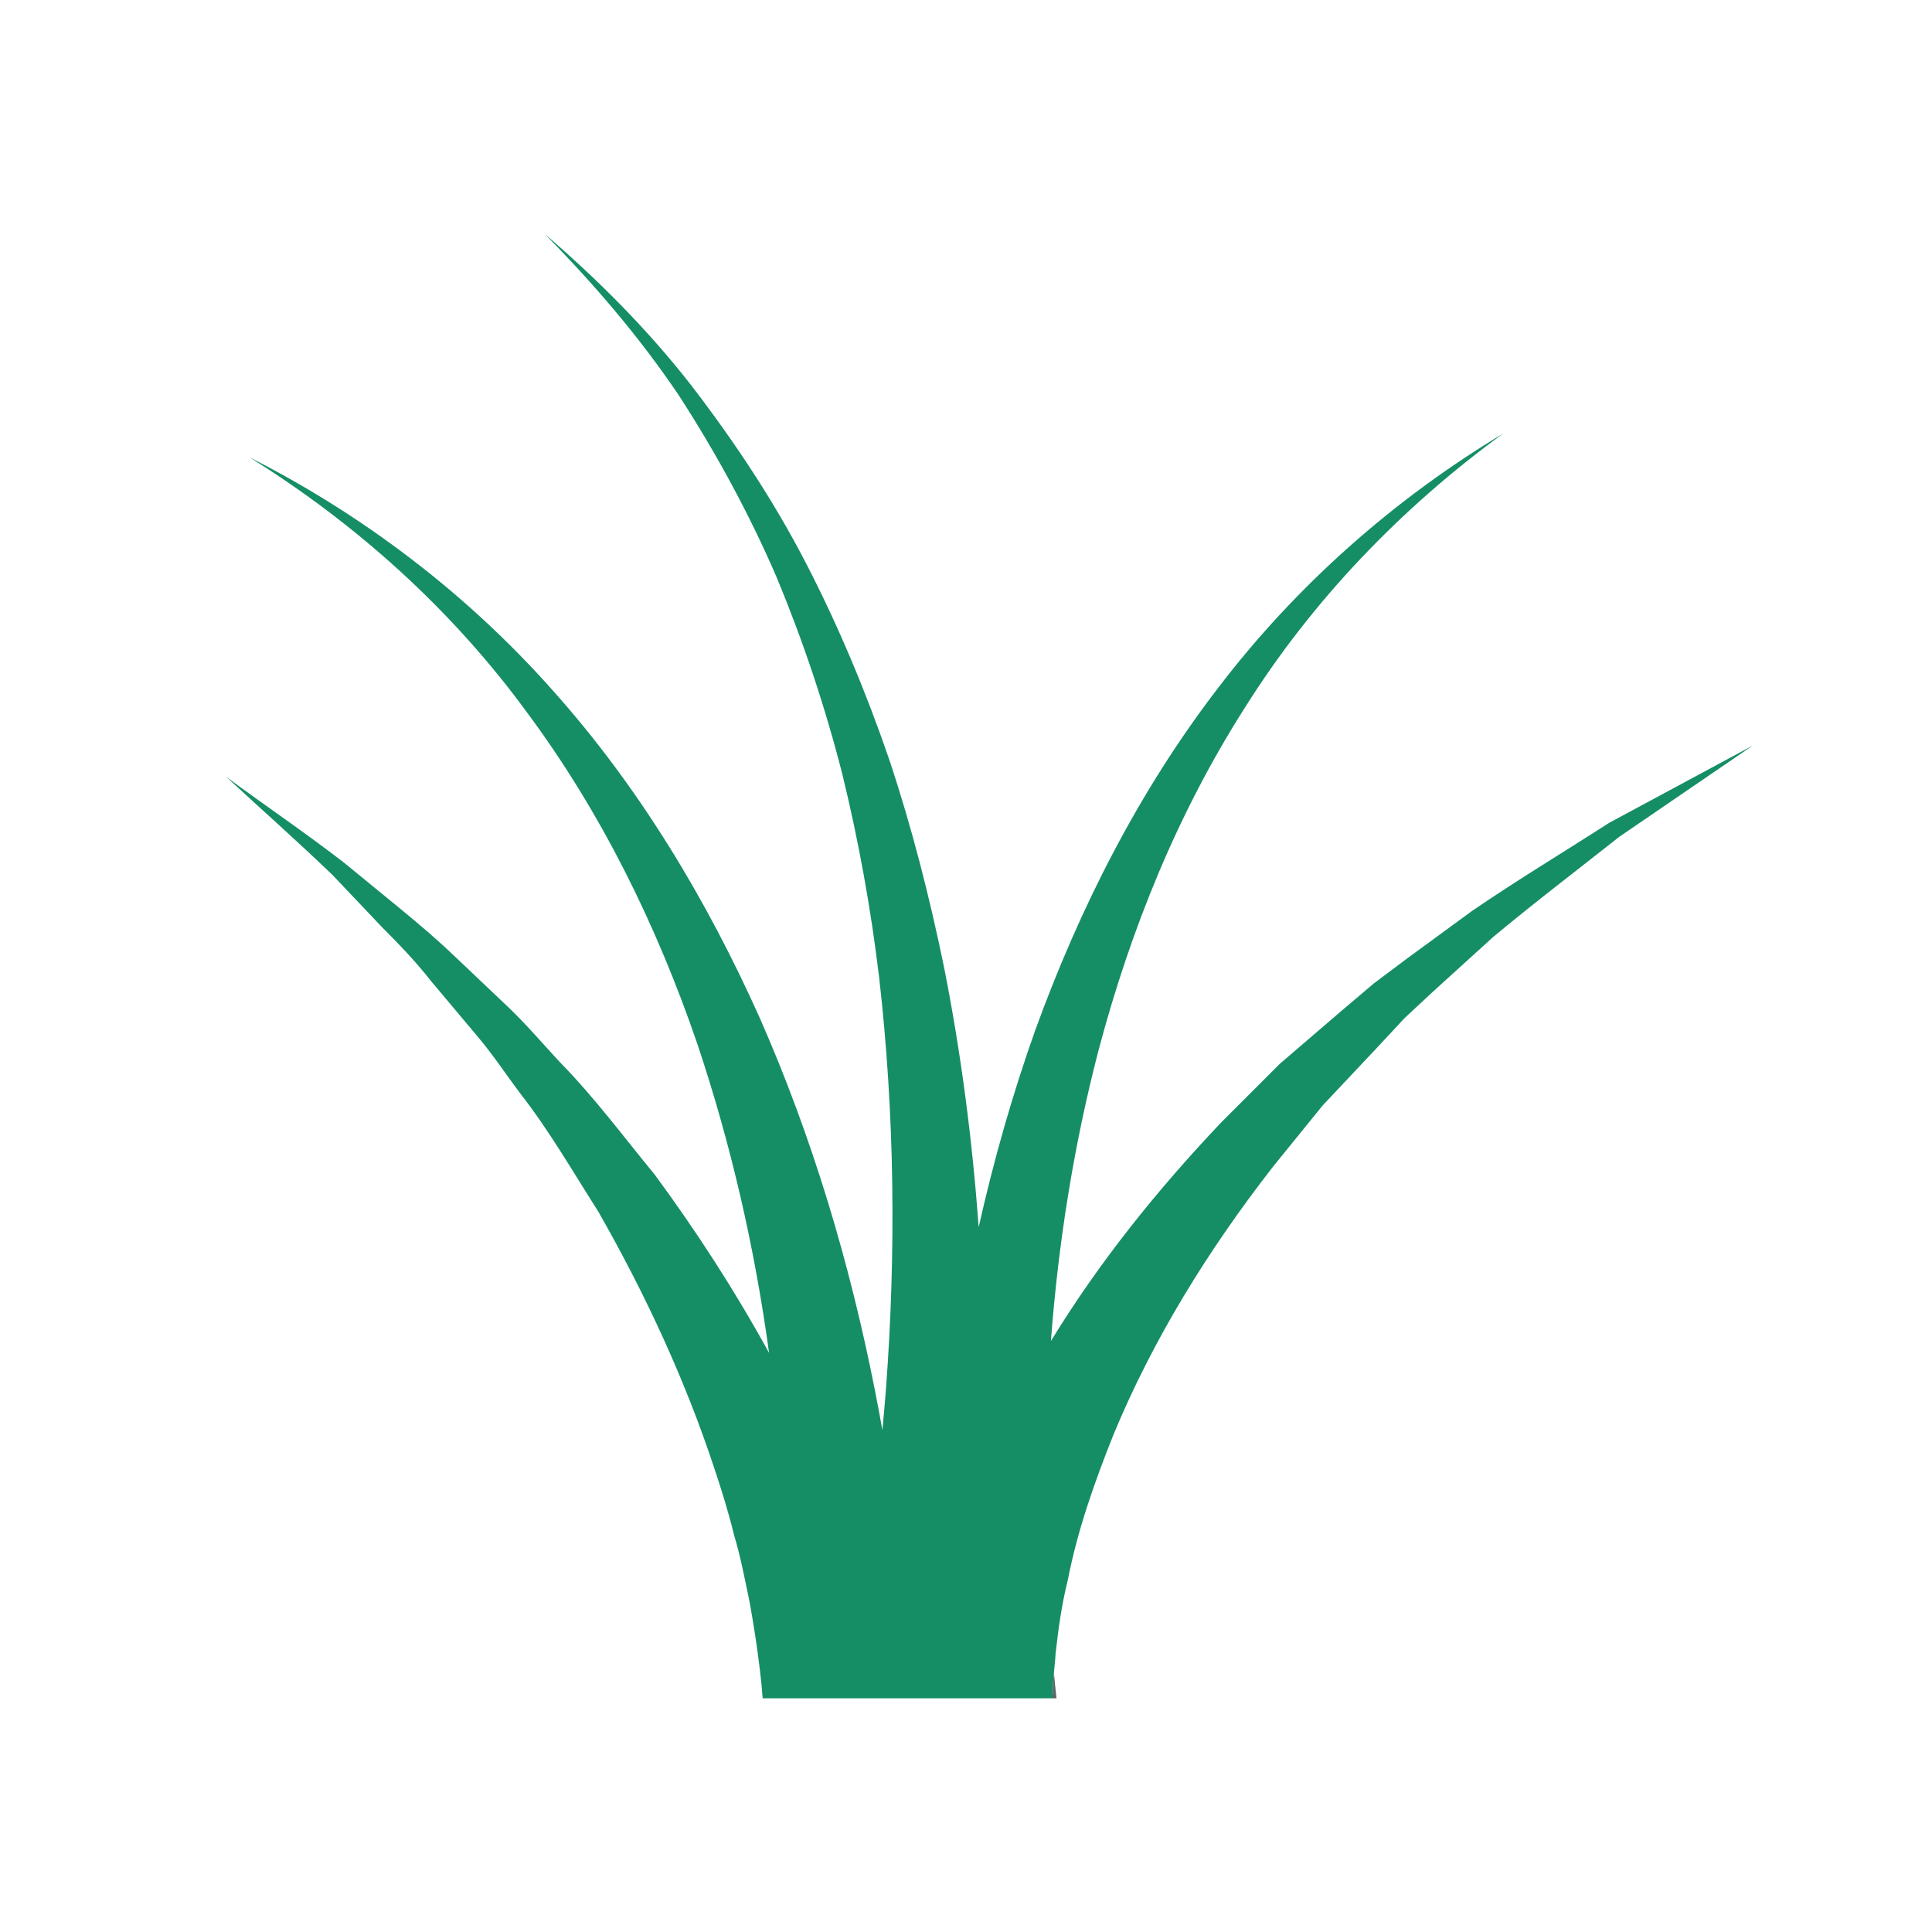 <?xml version="1.0" encoding="UTF-8"?>
<svg id="Calque_1" xmlns="http://www.w3.org/2000/svg" version="1.1" viewBox="0 0 283.5 283.5">
  <!-- Generator: Adobe Illustrator 29.6.0, SVG Export Plug-In . SVG Version: 2.1.1 Build 207)  -->
  <defs>
    <style>
      .st0 {
        fill: #5d6566;
      }

      .st1 {
        fill: #158e66;
      }
    </style>
  </defs>
  <path class="st1" d="M257.2,109.4l-19.6,13.4c-6.2,4.9-12.5,9.7-18.5,14.7l-8.7,7.9-4.3,4-4,4.3-8,8.5-7.3,9c-9.5,12.2-17.6,25.3-23.4,39.3-2.8,7-5.3,14.1-6.7,21.3-.9,3.6-1.4,7.2-1.8,10.8-.05.95-.16,1.91-.25,2.85-.08.83-.15,1.65-.15,2.45-.03.42-.05.86-.06,1.31h-42.53c-.1-1.41-.24-2.86-.41-4.21-.4-3.3-.9-6.6-1.5-9.9-.7-3.3-1.3-6.6-2.3-9.9-.8-3.3-1.8-6.5-2.9-9.8-4.3-13-10.1-25.5-17-37.6-3.7-5.8-7.2-11.9-11.5-17.4-2.1-2.8-4-5.7-6.3-8.4l-6.8-8.1c-2.2-2.8-4.6-5.3-7.1-7.8l-7.3-7.7c-5.1-4.9-10.4-9.6-15.6-14.4,5.7,4.2,11.6,8.2,17.3,12.6l8.3,6.8c2.8,2.3,5.5,4.6,8.1,7.1l7.8,7.4c2.6,2.5,4.9,5.2,7.4,7.9,5.1,5.2,9.4,11,14,16.6,6.1,8.29,11.74,16.99,16.75,26.12-2.1-15.41-5.59-30.63-10.55-45.42-5.9-17.2-14-33.8-25-48.6-10.9-14.9-24.8-27.5-40.7-37.4,16.6,8.4,31.9,20,44.5,34.2,12.7,14.2,22.6,30.7,30.4,48.1,7.7,17.5,13.2,35.9,16.9,54.7.38,1.92.74,3.84,1.08,5.75.19-1.98.36-3.97.52-5.95,1.5-20.1,1.3-40.4-1-60.5-1.2-10-3-20-5.4-29.8-2.5-9.8-5.7-19.4-9.6-28.8-4-9.3-8.9-18.3-14.4-26.8-5.8-8.6-12.5-16.4-19.7-23.7,7.8,6.7,15.1,14,21.5,22.2,6.3,8.2,12.1,16.9,16.9,26.2s8.8,18.9,12.2,28.8c3.3,9.9,5.9,20.1,8,30.3,2.52,12.66,4.17,25.43,5.11,38.27,2.19-9.78,4.94-19.44,8.29-28.87,6.5-17.9,15.2-35.1,26.8-50.2,11.5-15.1,25.9-27.8,41.9-37.4-15.1,11-28.1,24.6-37.9,40.2-9.9,15.5-16.8,32.6-21.5,50.3-3.65,14.03-5.91,28.3-6.99,42.68,7.17-11.74,15.77-22.36,24.99-32.08l8.6-8.6,9.2-7.9,4.6-3.9,4.8-3.6,9.7-7.1c6.6-4.5,13.4-8.6,20.1-12.9l21-11.3Z"/>
  <path class="st0" d="M155.03,249.21h-.59c.01-.45.03-.89.06-1.31,0-.8.07-1.62.15-2.45.11,1.26.24,2.51.38,3.76Z"/>
</svg>